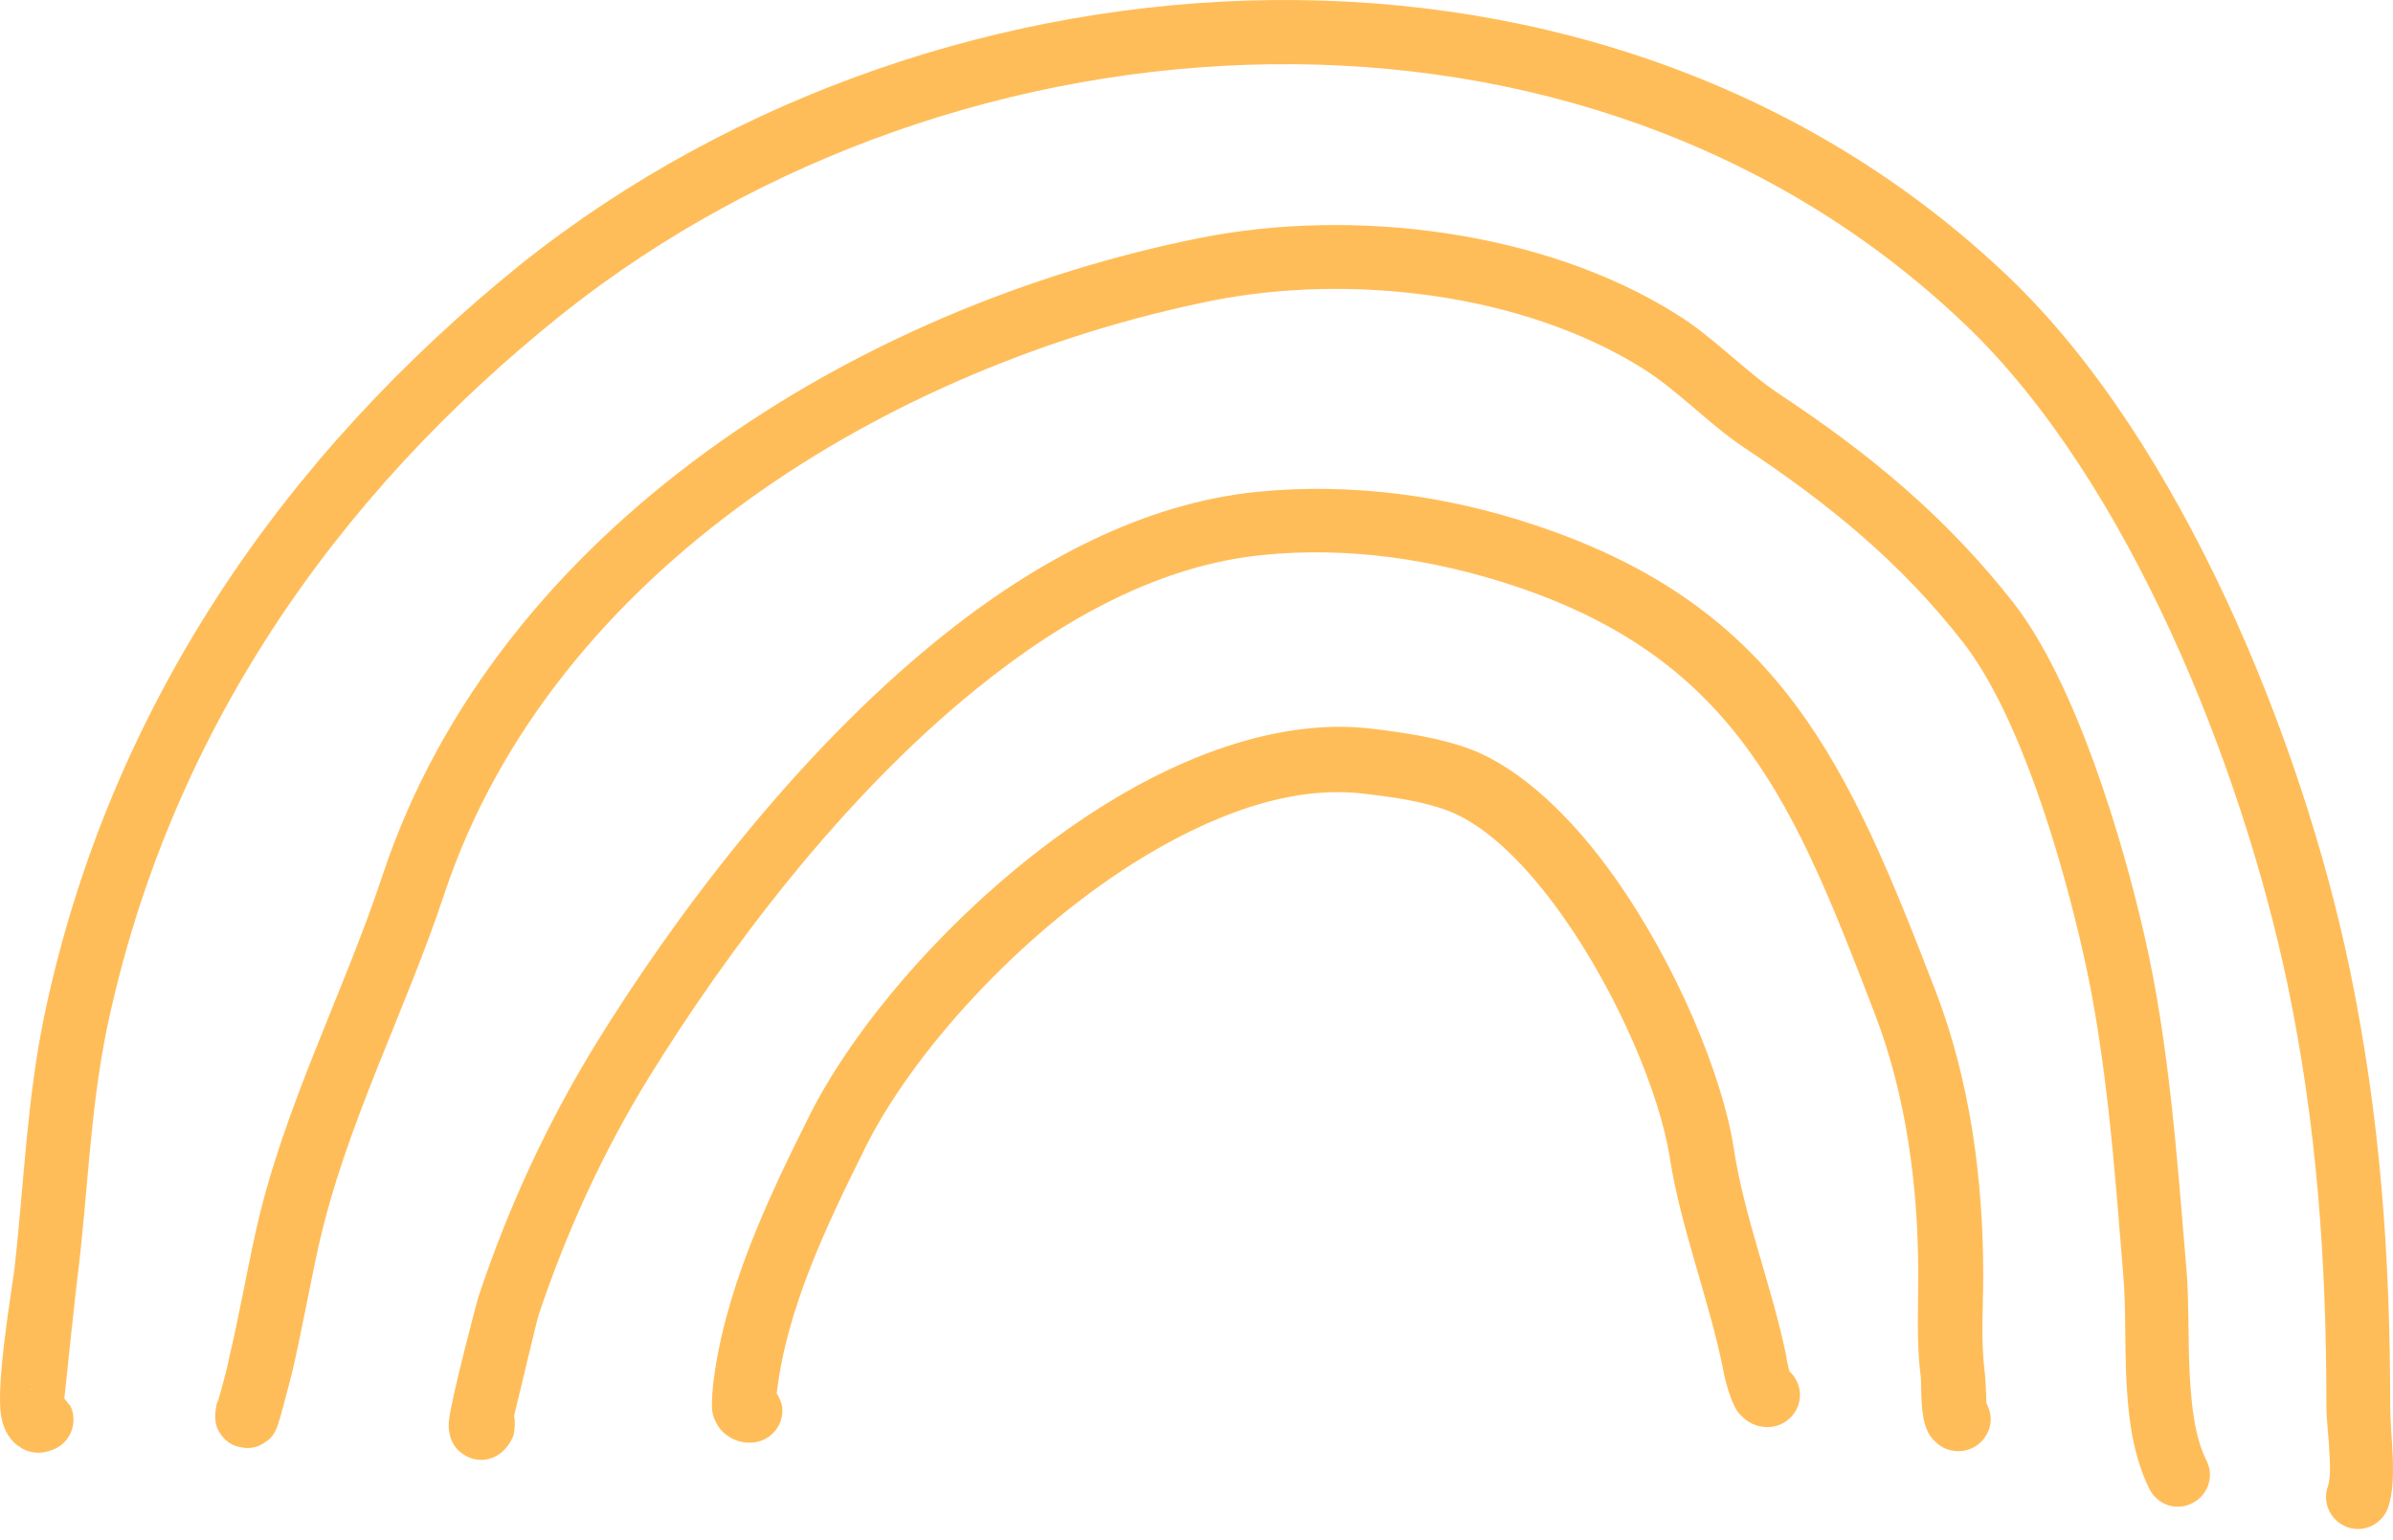 <?xml version="1.0" encoding="utf-8"?>
<svg xmlns="http://www.w3.org/2000/svg" fill="none" height="100%" overflow="visible" preserveAspectRatio="none" style="display: block;" viewBox="0 0 174 112" width="100%">
<path d="M54.49 100.346L56.475 101.338C57.195 95.077 60.213 88.906 62.958 83.369C66.338 76.614 73.946 68.1 82.459 62.74C87.91 59.319 93.718 57.108 98.988 57.697C101.013 57.924 103.401 58.236 105.294 58.957C108.221 60.085 111.103 63.057 113.627 66.614C117.636 72.287 120.699 79.54 121.42 84.225C122.231 89.359 124.256 94.447 125.294 99.585C125.384 100.169 125.833 101.973 126.377 102.693C127.006 103.459 127.727 103.776 128.538 103.776C129.797 103.776 130.88 102.738 130.88 101.433C130.88 100.758 130.563 100.128 130.114 99.721C130.024 99.358 129.888 98.819 129.888 98.638C128.85 93.55 126.825 88.548 126.059 83.46C125.248 78.236 121.914 70.175 117.455 63.868C114.347 59.455 110.609 55.898 106.962 54.498C104.71 53.642 101.919 53.239 99.531 52.967C93.315 52.292 86.378 54.68 79.985 58.73C70.706 64.584 62.465 73.863 58.817 81.203C55.8 87.238 52.601 93.994 51.835 100.84C51.79 101.424 51.699 102.281 51.835 102.865C52.017 103.495 52.374 104.034 52.828 104.351C53.321 104.714 53.956 104.981 54.807 104.89C56.067 104.754 57.014 103.631 56.878 102.321C56.833 102.05 56.697 101.646 56.475 101.329L54.49 100.346ZM142.724 100.799H142.588C142.678 100.799 142.814 100.844 142.905 100.844L142.814 100.799C142.814 100.844 142.769 100.844 142.724 100.799ZM37.377 102.96C37.871 100.98 39.09 95.756 39.181 95.575C41.206 89.54 43.865 83.731 47.196 78.326C52.737 69.364 61.114 58.06 71.064 50.04C77.462 44.861 84.484 41.078 91.829 40.358C98 39.728 104.302 40.675 110.115 42.61C126.372 48.015 130.563 58.735 136.326 73.732C138.623 79.722 139.48 86.341 139.48 92.693C139.48 95.172 139.344 97.646 139.661 100.124C139.706 100.396 139.661 102.104 139.842 103.006C139.933 103.635 140.159 104.134 140.336 104.401C140.921 105.212 141.641 105.529 142.407 105.529C143.666 105.529 144.749 104.492 144.749 103.187C144.749 102.784 144.613 102.376 144.432 102.018C144.432 101.433 144.341 99.857 144.296 99.63C144.024 97.378 144.205 95.036 144.205 92.739C144.205 85.802 143.258 78.598 140.739 72.064C134.387 55.581 129.48 44.141 111.647 38.197C105.208 36.035 98.226 35.088 91.426 35.764C83.275 36.575 75.346 40.716 68.232 46.483C57.875 54.861 49.044 66.614 43.281 75.984C39.77 81.702 36.929 87.873 34.813 94.225C34.722 94.451 32.833 101.655 32.652 103.232C32.47 104.718 33.282 105.484 33.508 105.62C33.956 105.982 34.455 106.159 34.994 106.159C35.221 106.159 36.571 106.159 37.337 104.401C37.427 103.907 37.473 103.409 37.382 102.96H37.377ZM20.31 102.779V102.688V103.006V102.779ZM15.851 101.837C15.806 101.973 15.715 102.154 15.715 102.33C15.489 103.499 15.897 104.043 15.942 104.134C16.39 104.899 17.025 105.171 17.609 105.262C18.103 105.352 18.738 105.307 19.367 104.813C19.458 104.768 19.952 104.451 20.224 103.554C20.405 103.06 21.08 100.4 21.216 99.906C21.936 96.844 22.476 93.736 23.151 90.673C25.131 81.801 29.457 73.605 32.294 65.046C40.177 41.355 64.857 26.539 88.186 21.854C98.186 19.874 110.659 21.315 119.399 26.761C122.054 28.428 124.174 30.77 126.784 32.524C132.955 36.624 138.225 40.901 142.774 46.755C146.919 52.115 149.937 62.563 151.423 69.092C153.181 76.704 153.765 85.082 154.395 92.829C154.622 95.444 154.44 98.728 154.712 101.837C154.894 104.224 155.387 106.476 156.289 108.275C156.874 109.444 158.269 109.897 159.397 109.312C160.566 108.728 161.019 107.333 160.435 106.204C159.578 104.492 159.352 102.24 159.22 99.988C159.084 97.333 159.175 94.673 158.994 92.467C158.319 84.452 157.734 75.893 155.931 68.055C154.309 60.937 150.933 49.678 146.43 43.869C141.564 37.653 135.982 33.013 129.362 28.646C126.748 26.888 124.587 24.5 121.886 22.837C112.204 16.757 98.376 15.089 87.298 17.296C62.392 22.248 36.272 38.328 27.849 63.551C24.968 72.287 20.555 80.619 18.57 89.671C17.895 92.734 17.356 95.842 16.635 98.86C16.59 99.222 16.096 101.066 15.869 101.832L15.851 101.837ZM2.426 100.98C2.336 100.98 2.336 101.026 2.291 101.026L2.2 101.071C2.245 101.026 2.336 100.98 2.426 100.98ZM4.678 101.701C4.86 99.943 5.489 93.998 5.625 92.965C6.391 86.84 6.527 80.85 7.786 74.724C12.245 53.601 24.179 36.171 40.934 22.796C69.85 -0.175 115.249 -2.83 142.9 23.607C154.744 34.912 162.985 55.676 166.32 71.53C168.481 81.887 169.157 91.706 169.157 102.29C169.157 103.282 169.338 104.542 169.383 105.756C169.428 106.612 169.474 107.468 169.247 108.143C168.844 109.358 169.519 110.667 170.733 111.07C171.948 111.474 173.257 110.799 173.66 109.584C174.335 107.559 173.796 104.36 173.796 102.244C173.796 91.343 173.076 81.212 170.869 70.538C167.403 53.828 158.572 32.121 146.099 20.186C116.825 -7.828 68.681 -5.259 38.007 19.104C20.441 33.244 7.922 51.576 3.237 73.782C1.933 80.043 1.751 86.169 1.031 92.426C0.85 93.822 -0.319 100.713 0.084 102.965C0.265 104.093 0.805 104.768 1.298 105.126C2.019 105.665 2.92 105.846 3.999 105.353C5.168 104.813 5.666 103.418 5.127 102.244C4.946 102.063 4.855 101.882 4.678 101.705V101.701Z" fill="#FFBD59" id="Vector"/>
</svg>